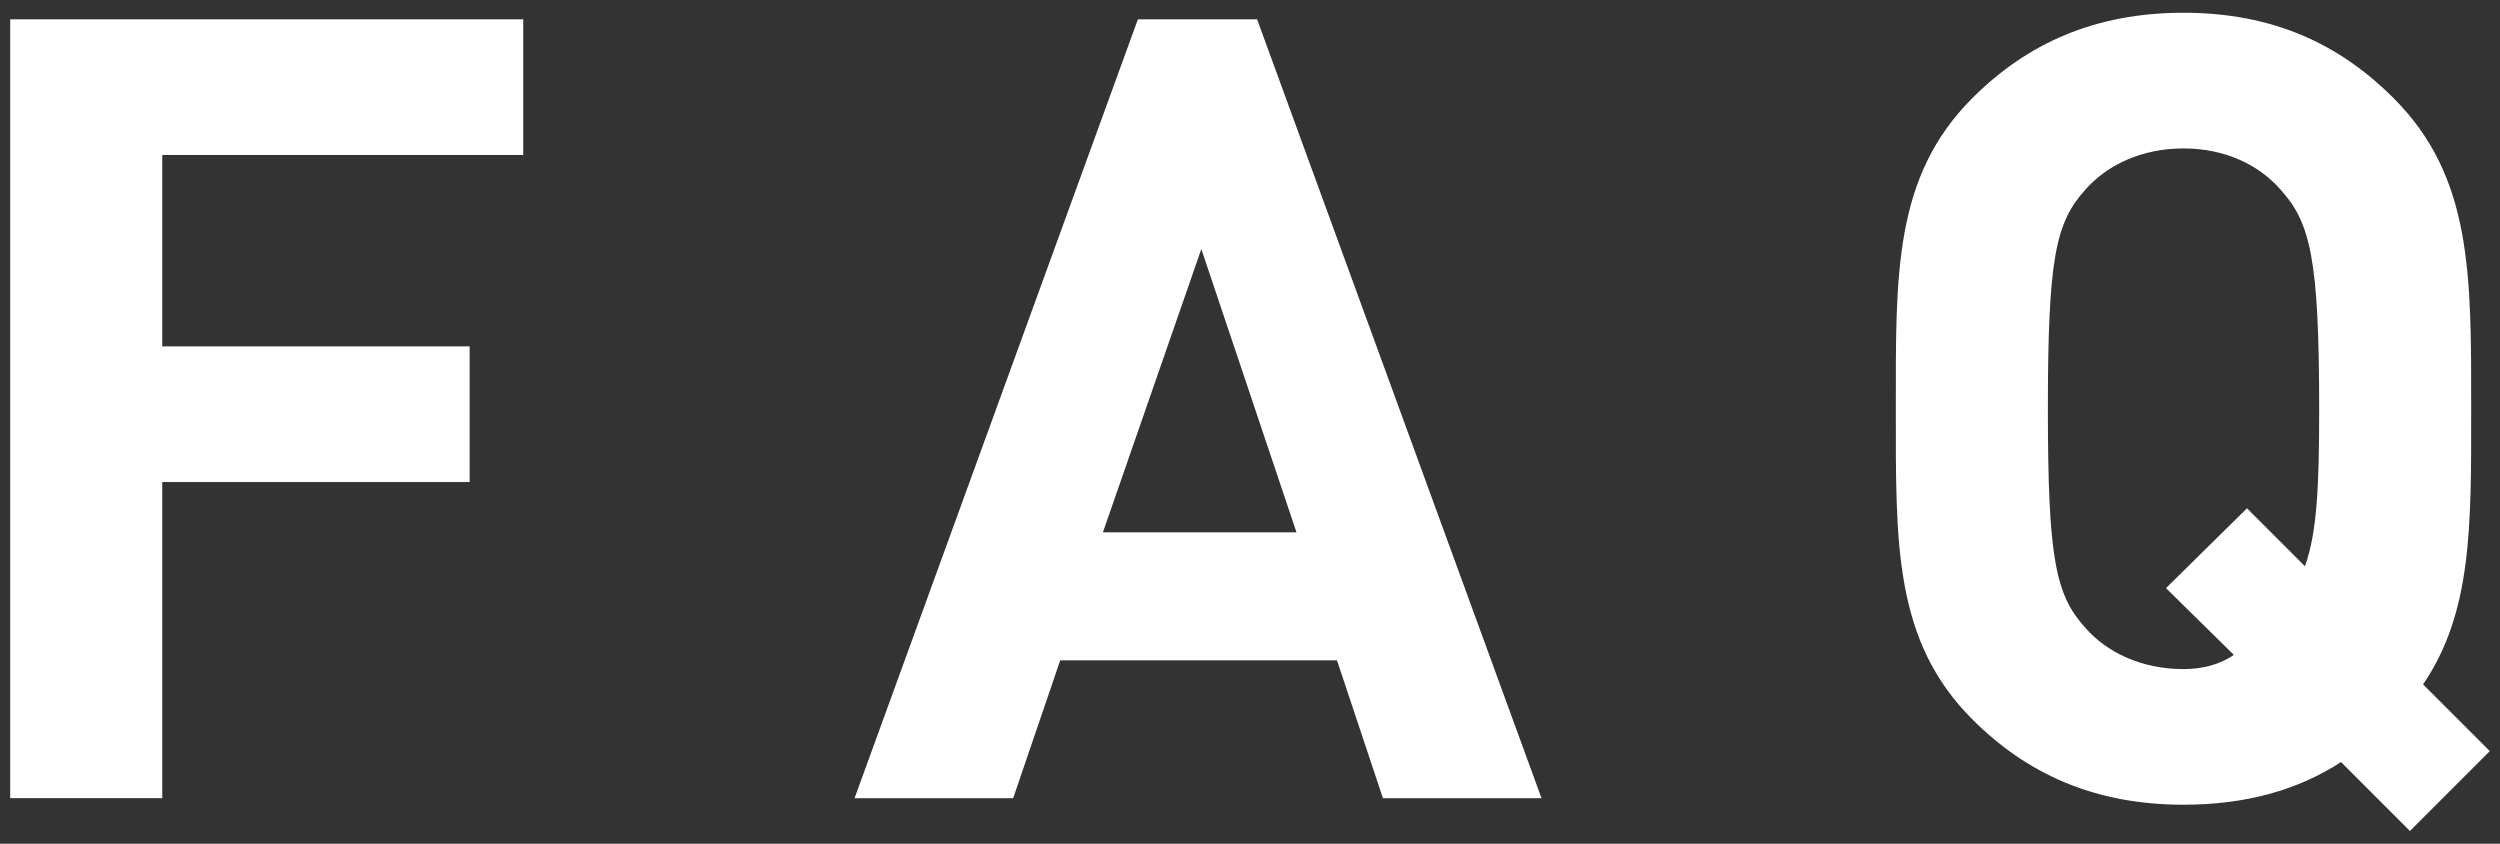 <?xml version="1.0" encoding="utf-8"?>
<!-- Generator: Adobe Illustrator 25.4.1, SVG Export Plug-In . SVG Version: 6.00 Build 0)  -->
<svg version="1.1" id="レイヤー_1" xmlns="http://www.w3.org/2000/svg" xmlns:xlink="http://www.w3.org/1999/xlink" x="0px"
	y="0px" viewBox="0 0 160 54" style="enable-background:new 0 0 160 54;" xml:space="preserve">
<rect x="0" y="0" width="160" height="54" fill="#333333" stroke="none"/>
<g>
	<g>
		<path class="st0" d="M10.385,9.918v12.251h19.672v8.681H10.385v20.232H0.653V1.237h32.834v8.682H10.385z" style="fill:#FFFFFF;"/>
		<path class="st0" d="M88.507,51.083l-2.94-8.821H67.854l-3.011,8.821H54.692L72.825,1.237h7.63l18.202,49.846H88.507z
			M76.885,15.939l-6.3,18.132h12.391L76.885,15.939z" style="fill:#FFFFFF;"/>
		<path class="st0" d="M154.236,53.183l-4.411-4.411c-2.8,1.82-6.16,2.73-10.081,2.73c-5.67,0-10.011-1.96-13.511-5.461
			c-5.041-5.04-4.9-11.271-4.9-19.882c0-8.61-0.141-14.841,4.9-19.882c3.5-3.5,7.841-5.461,13.511-5.461
			c5.671,0,9.941,1.961,13.441,5.461c5.041,5.041,4.971,11.271,4.971,19.882c0,7.491,0.07,13.021-3.08,17.642l4.271,4.271
			L154.236,53.183z M145.976,12.159c-1.4-1.61-3.57-2.66-6.231-2.66c-2.66,0-4.9,1.05-6.3,2.66c-1.891,2.1-2.381,4.41-2.381,14.001
			s0.49,11.901,2.381,14.002c1.399,1.61,3.64,2.66,6.3,2.66c1.19,0,2.311-0.28,3.221-0.91l-4.341-4.271l5.181-5.11l3.711,3.71
			c0.77-2.17,0.91-5.04,0.91-10.081C148.426,16.569,147.865,14.258,145.976,12.159z" style="fill:#FFFFFF;"/>
	</g>
</g>
</svg>
